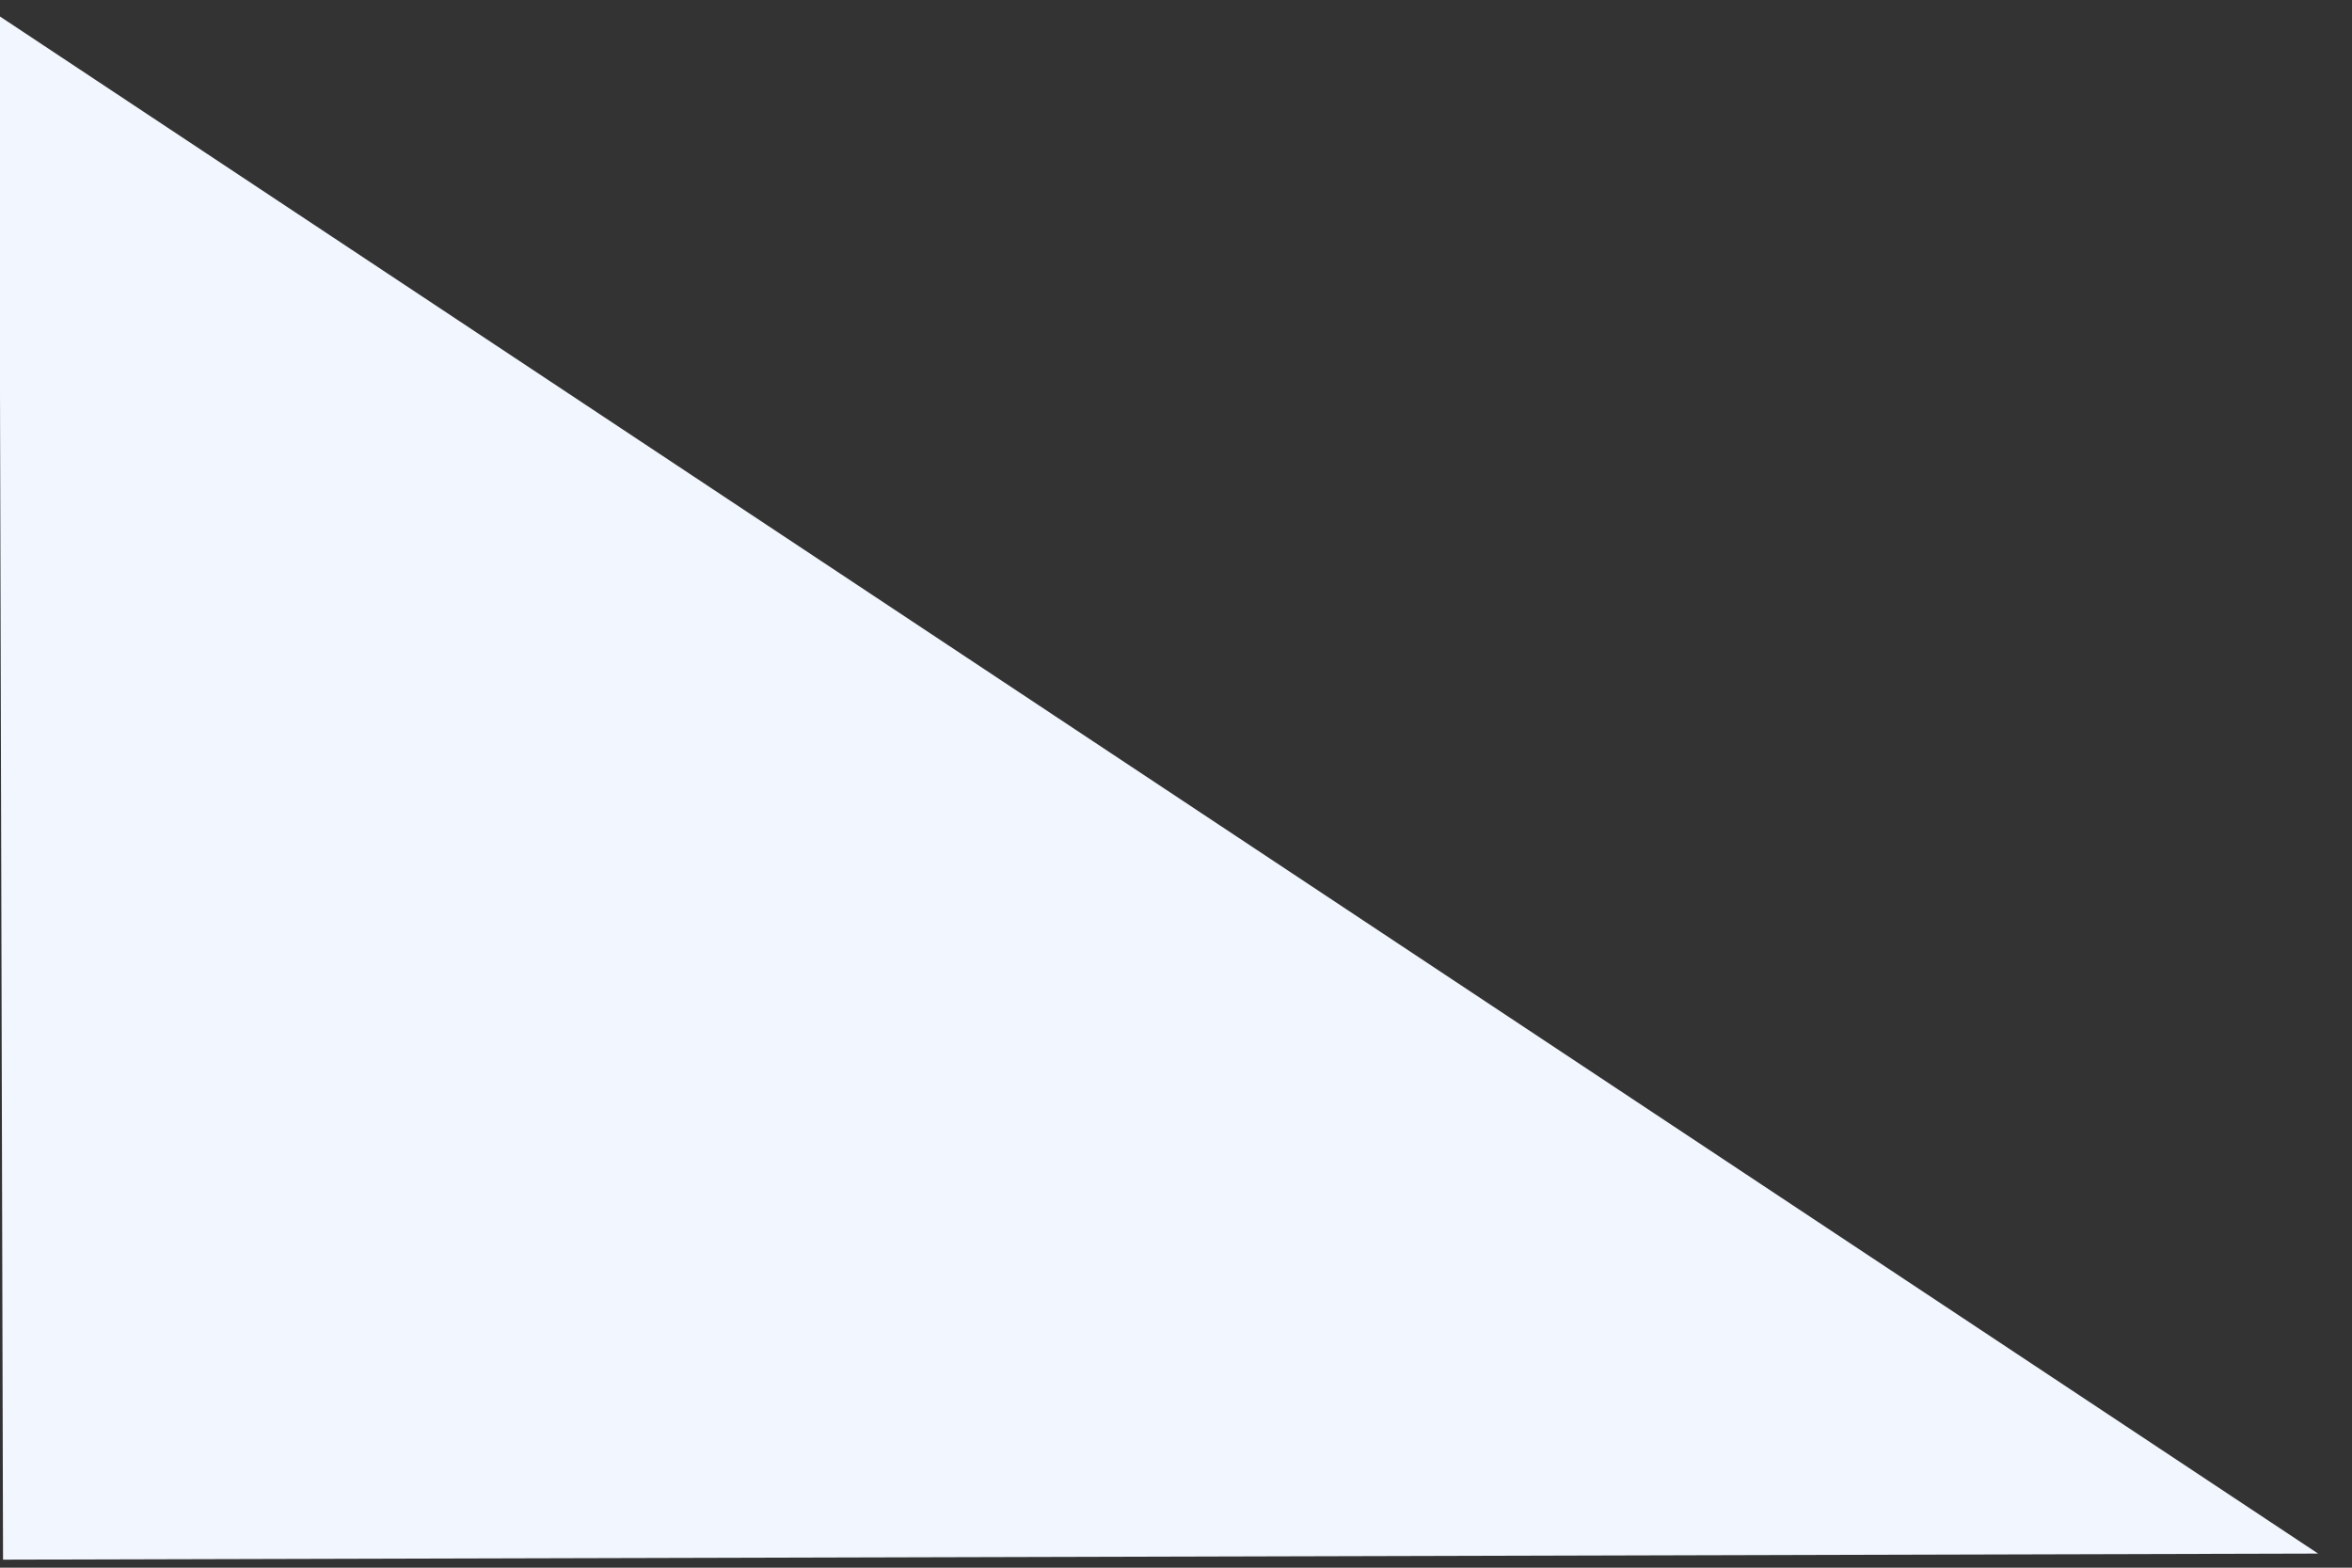 <?xml version="1.0" encoding="UTF-8"?> <svg xmlns="http://www.w3.org/2000/svg" width="24" height="16" viewBox="0 0 24 16" fill="none"><rect x="0" y="0" width="24" height="16" fill="#333333" stroke="none"/><path d="M23.654 15.856L0.031 15.918L-0.01 0.162L23.654 15.856Z" fill="#F2F6FE"></path></svg> 
